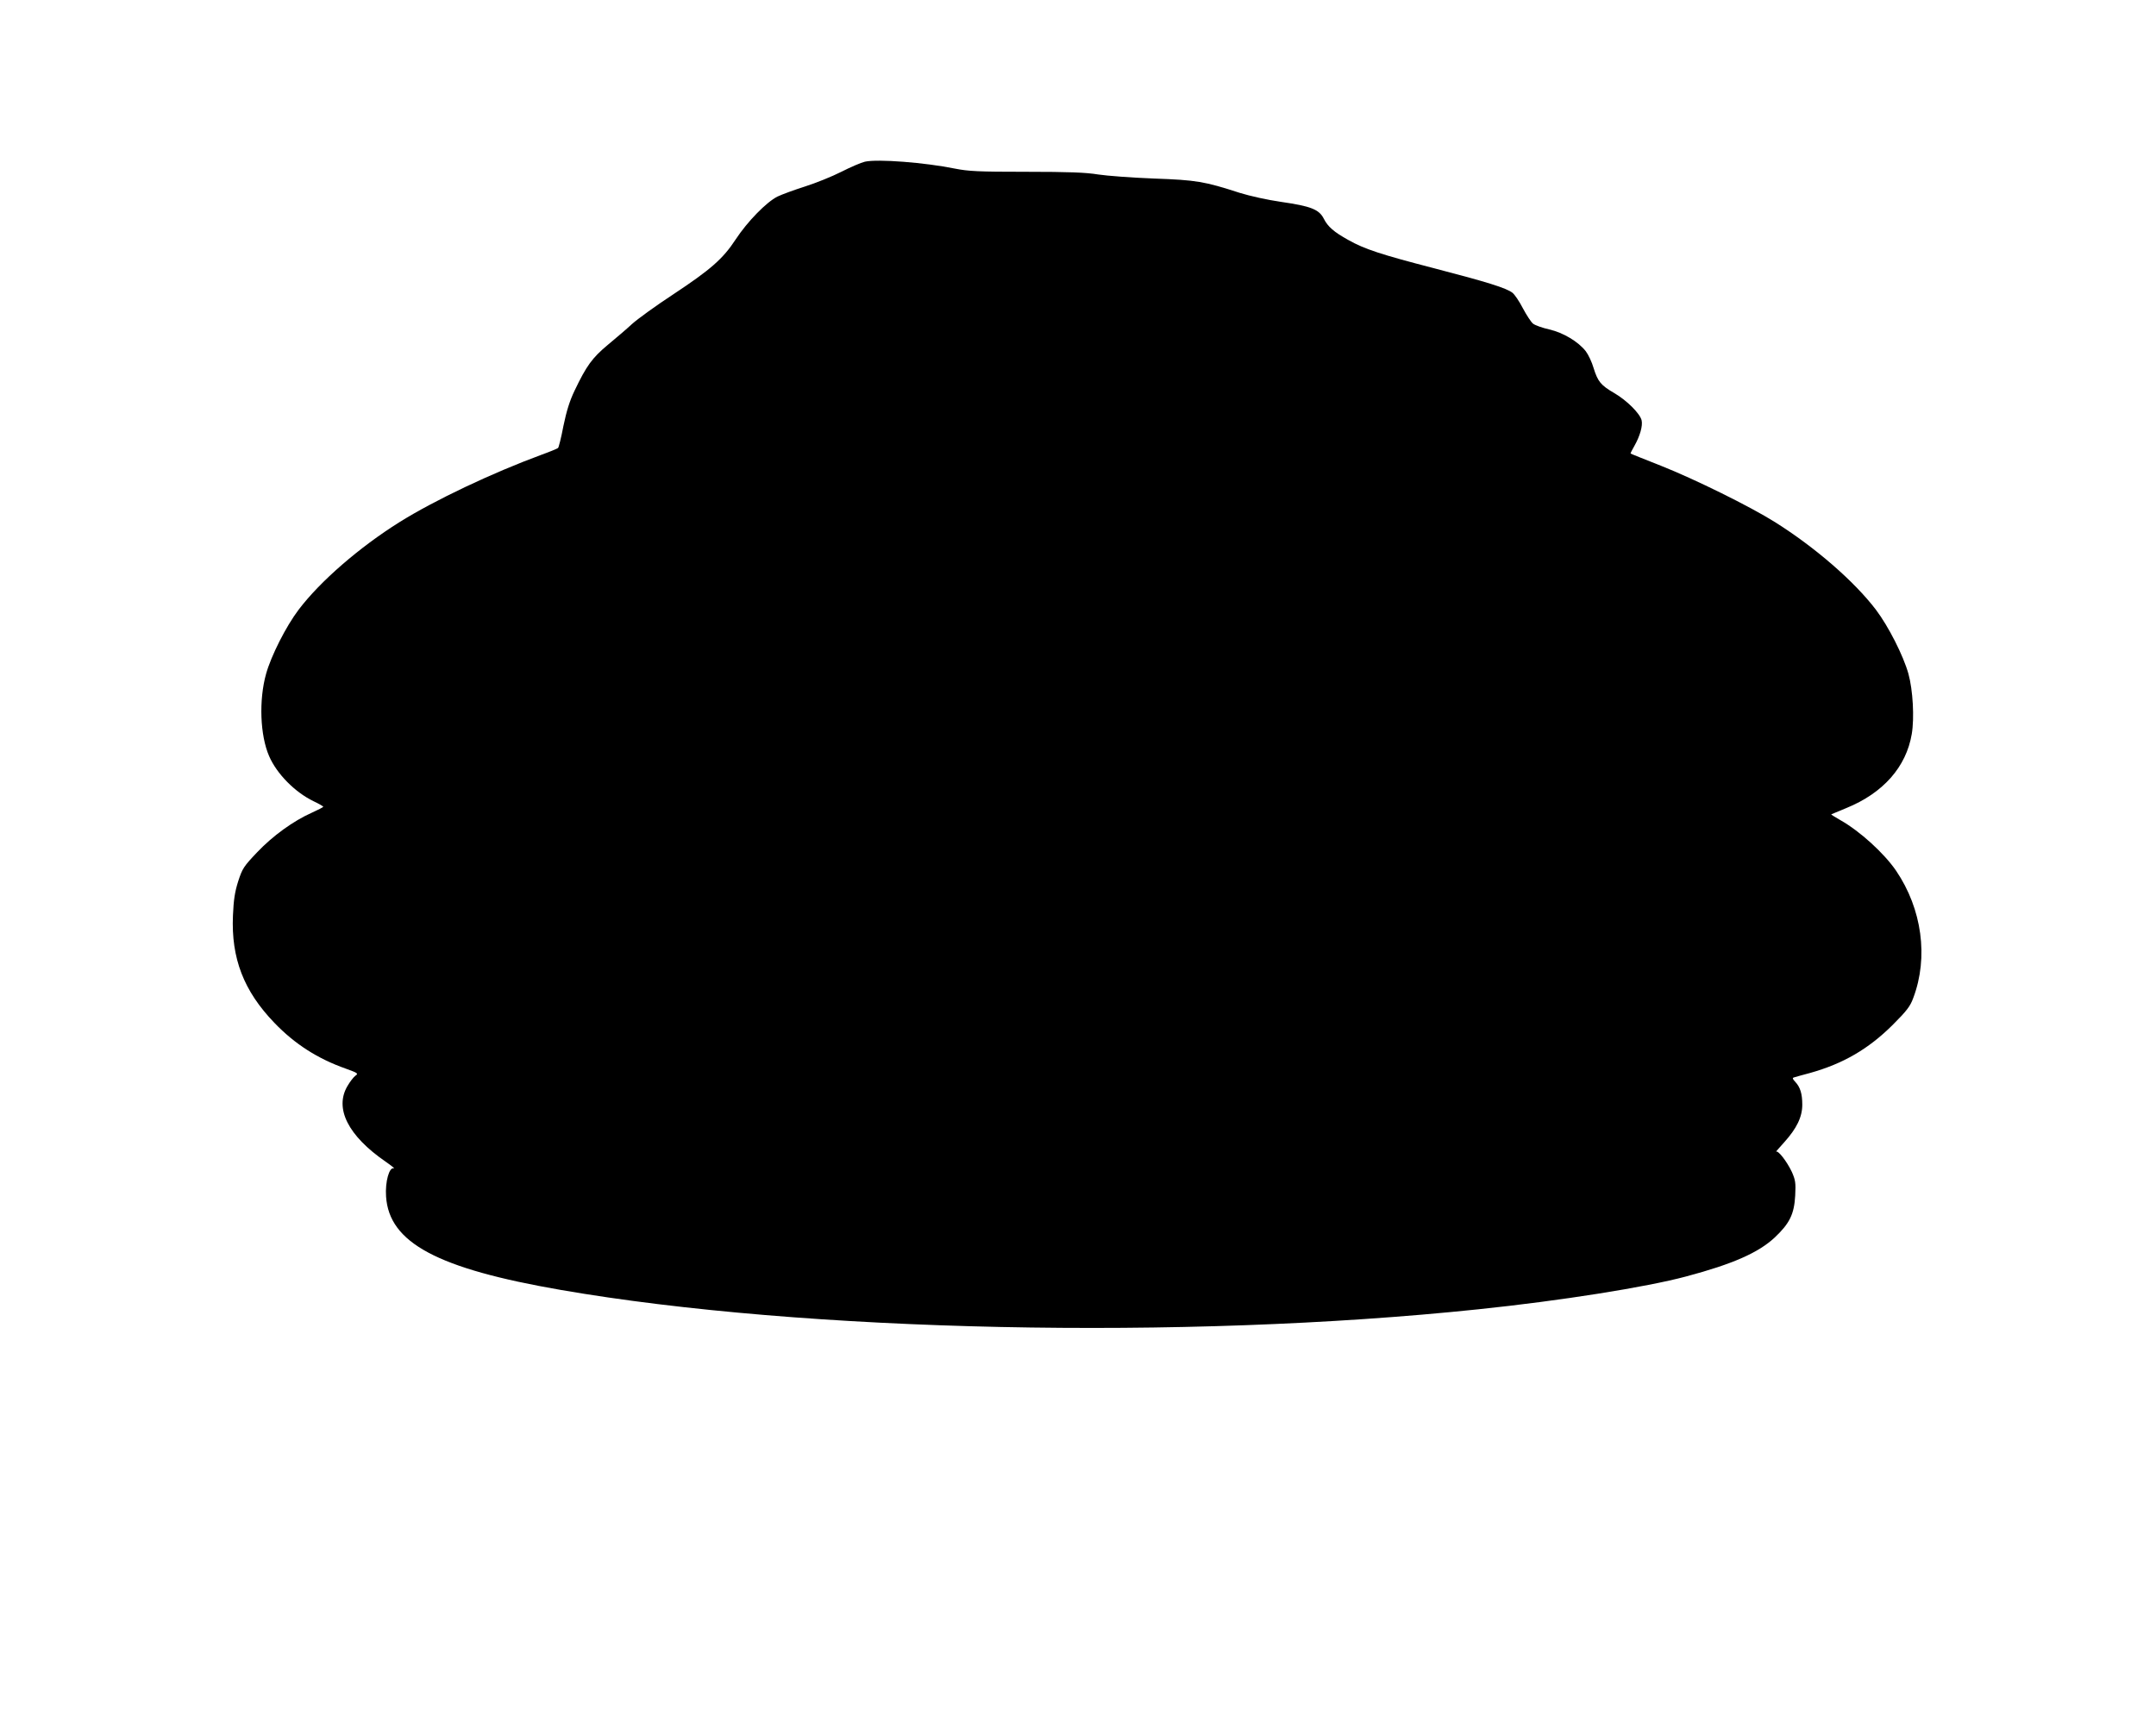 <?xml version="1.0" standalone="no"?>
<!DOCTYPE svg PUBLIC "-//W3C//DTD SVG 20010904//EN"
 "http://www.w3.org/TR/2001/REC-SVG-20010904/DTD/svg10.dtd">
<svg version="1.0" xmlns="http://www.w3.org/2000/svg"
 width="1280pt" height="1030pt" viewBox="0 0 1280 1030"
 preserveAspectRatio="xMidYMid meet">
<g transform="translate(0,1030) scale(0.1,-0.1)"
fill="#000000" stroke="none">
<path d="M5135 9340 c-22 -5 -85 -32 -140 -60 -55 -28 -152 -67 -215 -87 -63
-20 -137 -47 -164 -60 -66 -33 -179 -149 -248 -254 -76 -116 -148 -179 -370
-326 -104 -68 -214 -148 -246 -177 -31 -29 -96 -84 -144 -124 -92 -77 -126
-123 -197 -272 -29 -60 -48 -122 -66 -209 -13 -69 -28 -128 -32 -131 -5 -4
-48 -22 -98 -40 -293 -108 -635 -270 -843 -400 -238 -149 -471 -351 -599 -520
-75 -99 -163 -273 -193 -380 -44 -156 -36 -367 18 -490 45 -104 152 -213 263
-267 32 -15 58 -30 58 -33 0 -3 -30 -18 -67 -35 -110 -49 -232 -137 -325 -235
-80 -84 -88 -96 -113 -173 -20 -63 -27 -110 -31 -203 -11 -254 64 -448 246
-637 121 -126 257 -213 424 -272 72 -26 76 -29 57 -42 -11 -8 -32 -35 -47 -61
-79 -133 4 -296 226 -449 36 -25 58 -43 49 -40 -27 9 -52 -79 -46 -167 18
-275 304 -428 1038 -555 1444 -250 3699 -298 5445 -115 492 51 1000 132 1235
195 278 74 429 141 526 231 89 84 116 139 122 250 4 76 1 92 -20 140 -30 63
-82 130 -94 120 -4 -4 17 21 48 55 75 83 108 151 108 224 0 65 -12 104 -42
136 -16 17 -18 23 -7 26 8 3 50 14 94 26 197 55 347 142 491 285 84 84 105
111 123 161 91 241 52 528 -102 755 -71 104 -215 235 -330 300 -32 18 -57 34
-55 35 2 1 42 18 89 37 219 89 356 244 389 440 16 95 7 261 -20 358 -30 107
-118 281 -193 380 -128 168 -359 369 -599 520 -148 93 -474 254 -678 335 -96
38 -177 70 -179 72 -2 1 8 21 22 45 33 58 51 120 43 153 -10 40 -88 118 -162
161 -81 47 -98 69 -123 149 -10 35 -31 79 -46 99 -44 57 -134 111 -217 130
-40 9 -83 24 -96 34 -12 9 -39 51 -61 92 -21 41 -49 82 -62 92 -37 28 -148 63
-464 145 -317 82 -414 114 -510 168 -85 47 -122 79 -146 127 -28 55 -78 74
-251 99 -83 12 -187 35 -248 54 -210 68 -257 76 -510 85 -129 5 -278 16 -330
24 -71 12 -177 16 -426 16 -287 0 -344 3 -425 19 -177 36 -458 58 -534 41z"/>
</g>
</svg>
